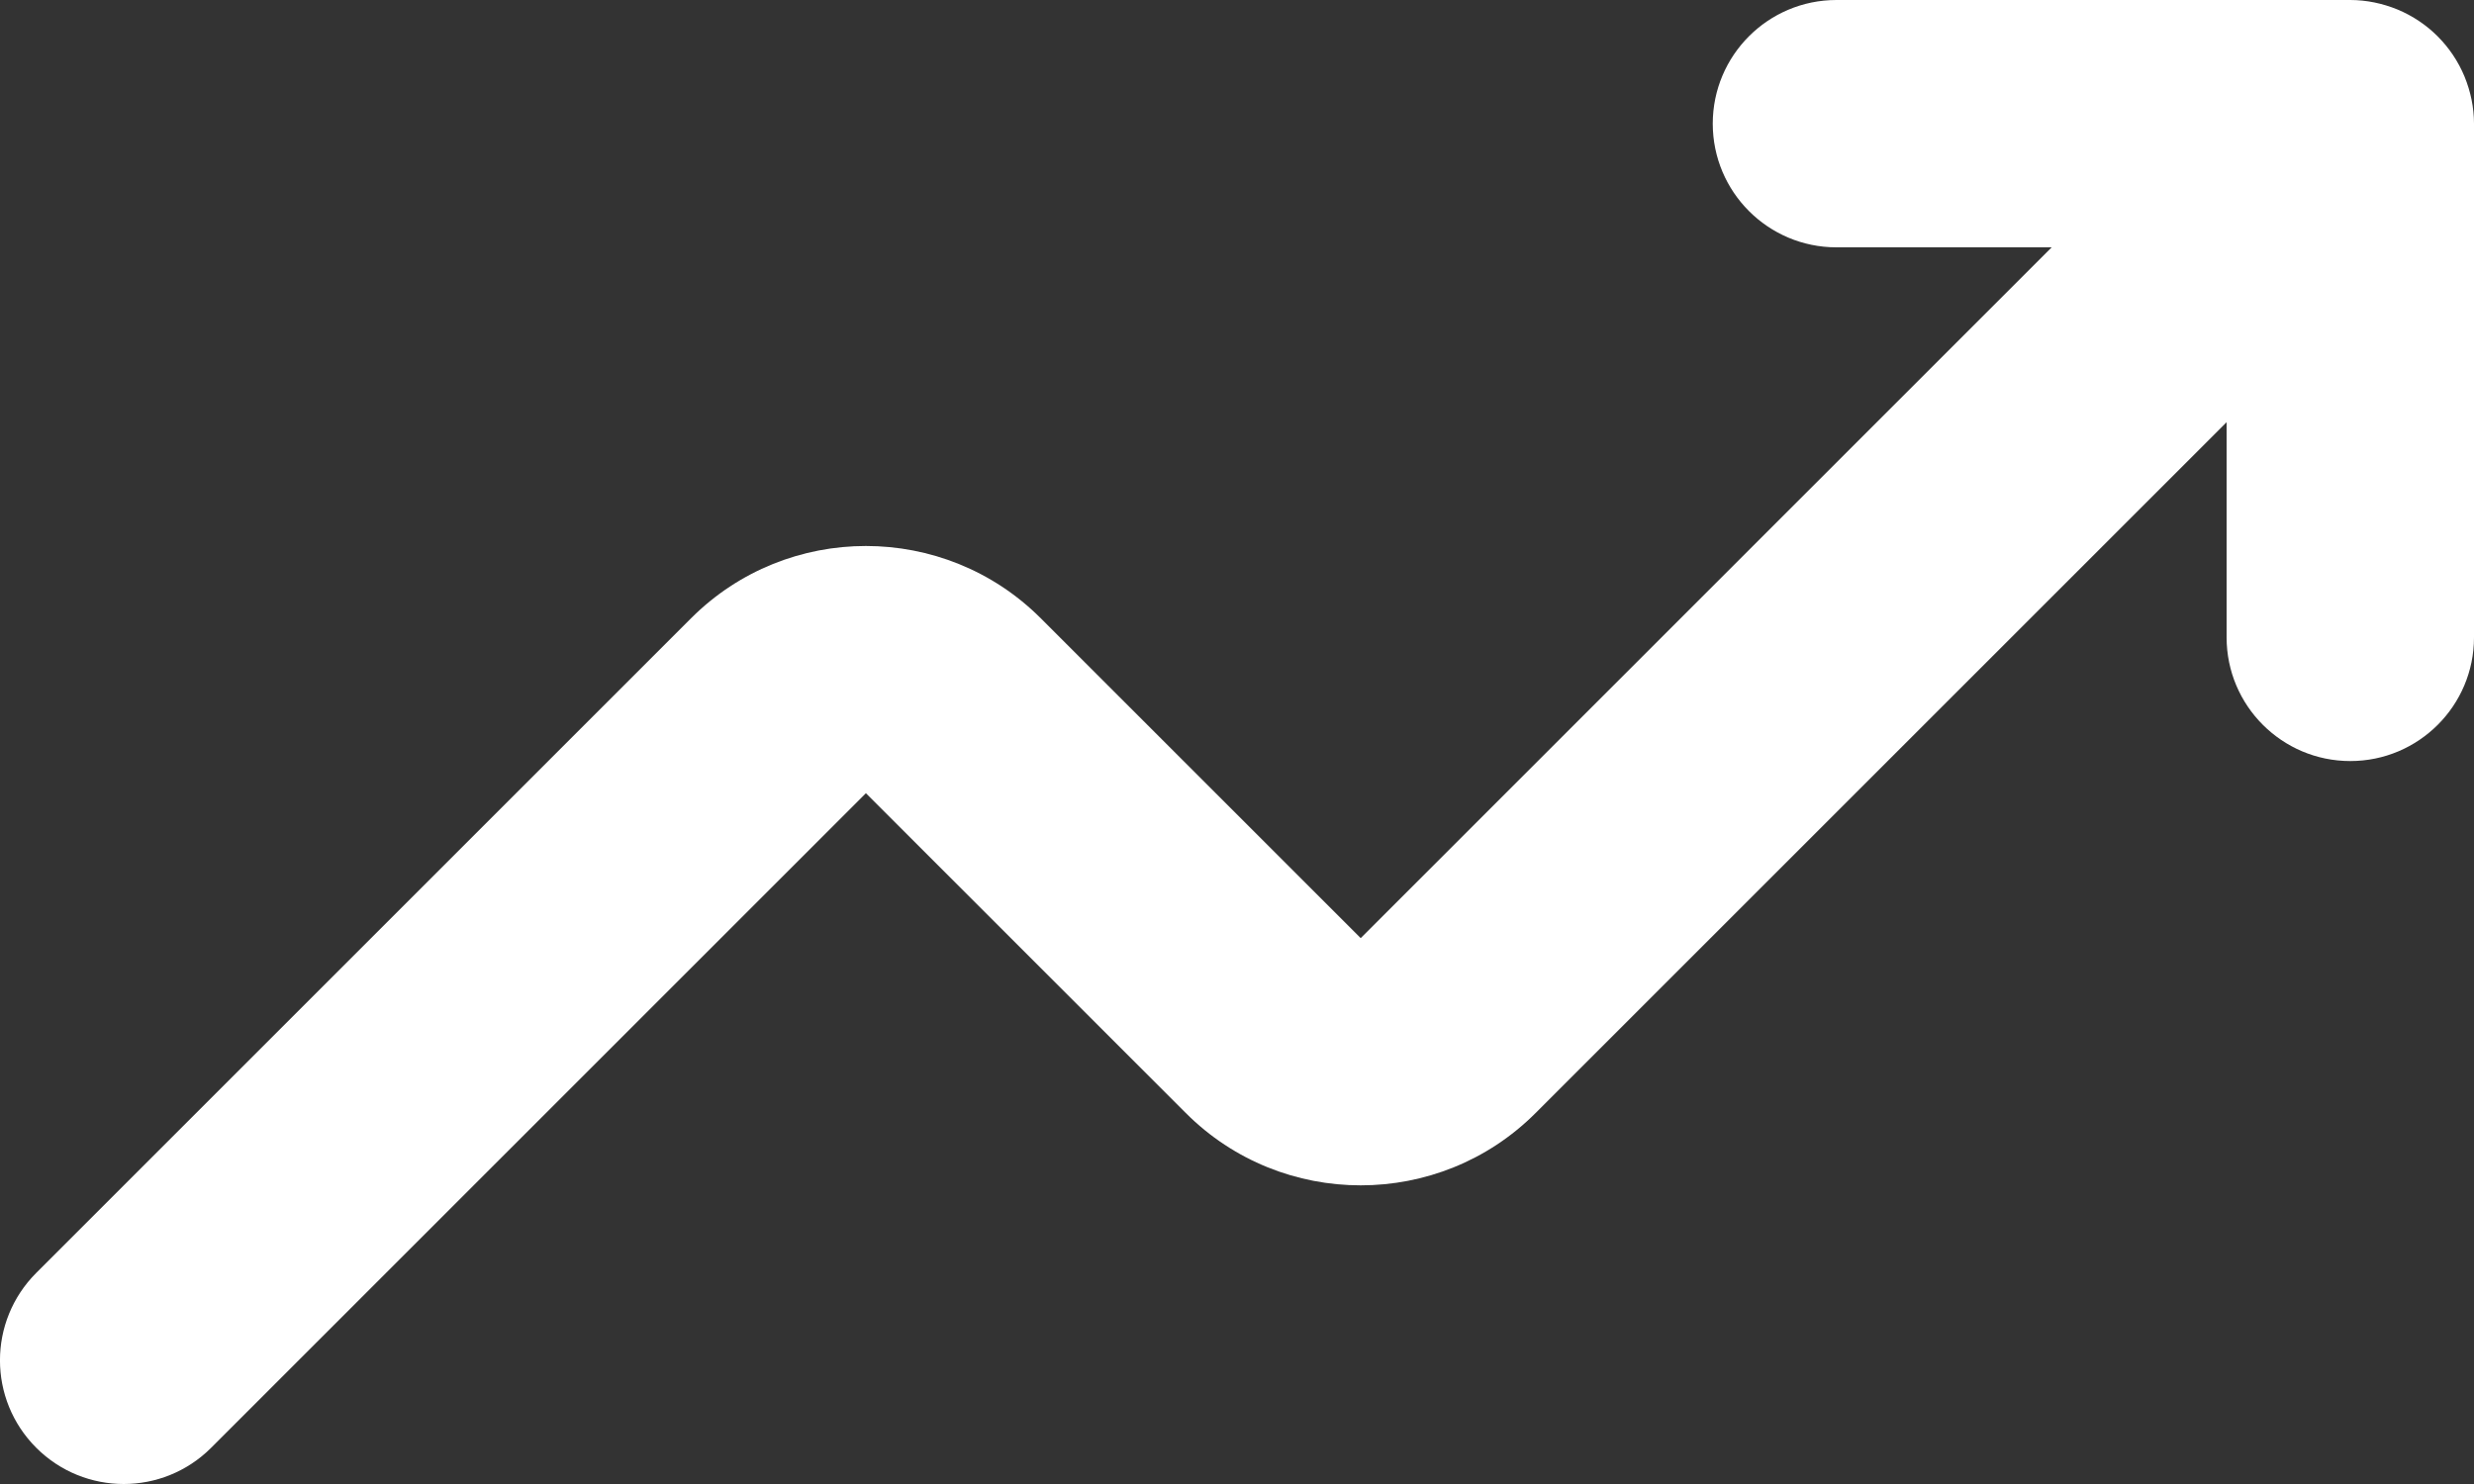 <svg width="20" height="12" viewBox="0 0 20 12" fill="none" xmlns="http://www.w3.org/2000/svg">
<rect x="0" y="0" width="20" height="12" fill="#333333" stroke="none"/>
<path d="M20 1V5.154C20 5.706 19.552 6.154 19 6.154C18.448 6.154 18 5.706 18 5.154V3.414L12.414 9C11.635 9.78 10.365 9.78 9.586 9L7 6.414L1.707 11.707C1.512 11.902 1.256 12 1 12C0.744 12 0.488 11.902 0.293 11.707C-0.098 11.316 -0.098 10.684 0.293 10.293L5.586 5C6.365 4.22 7.635 4.22 8.414 5L11 7.586L16.586 2H14.846C14.294 2 13.846 1.552 13.846 1C13.846 0.448 14.294 0 14.846 0H19C19.13 0 19.26 0.027 19.382 0.077C19.627 0.179 19.821 0.373 19.923 0.618C19.973 0.74 20 0.87 20 1Z" fill="white"/>
</svg>
